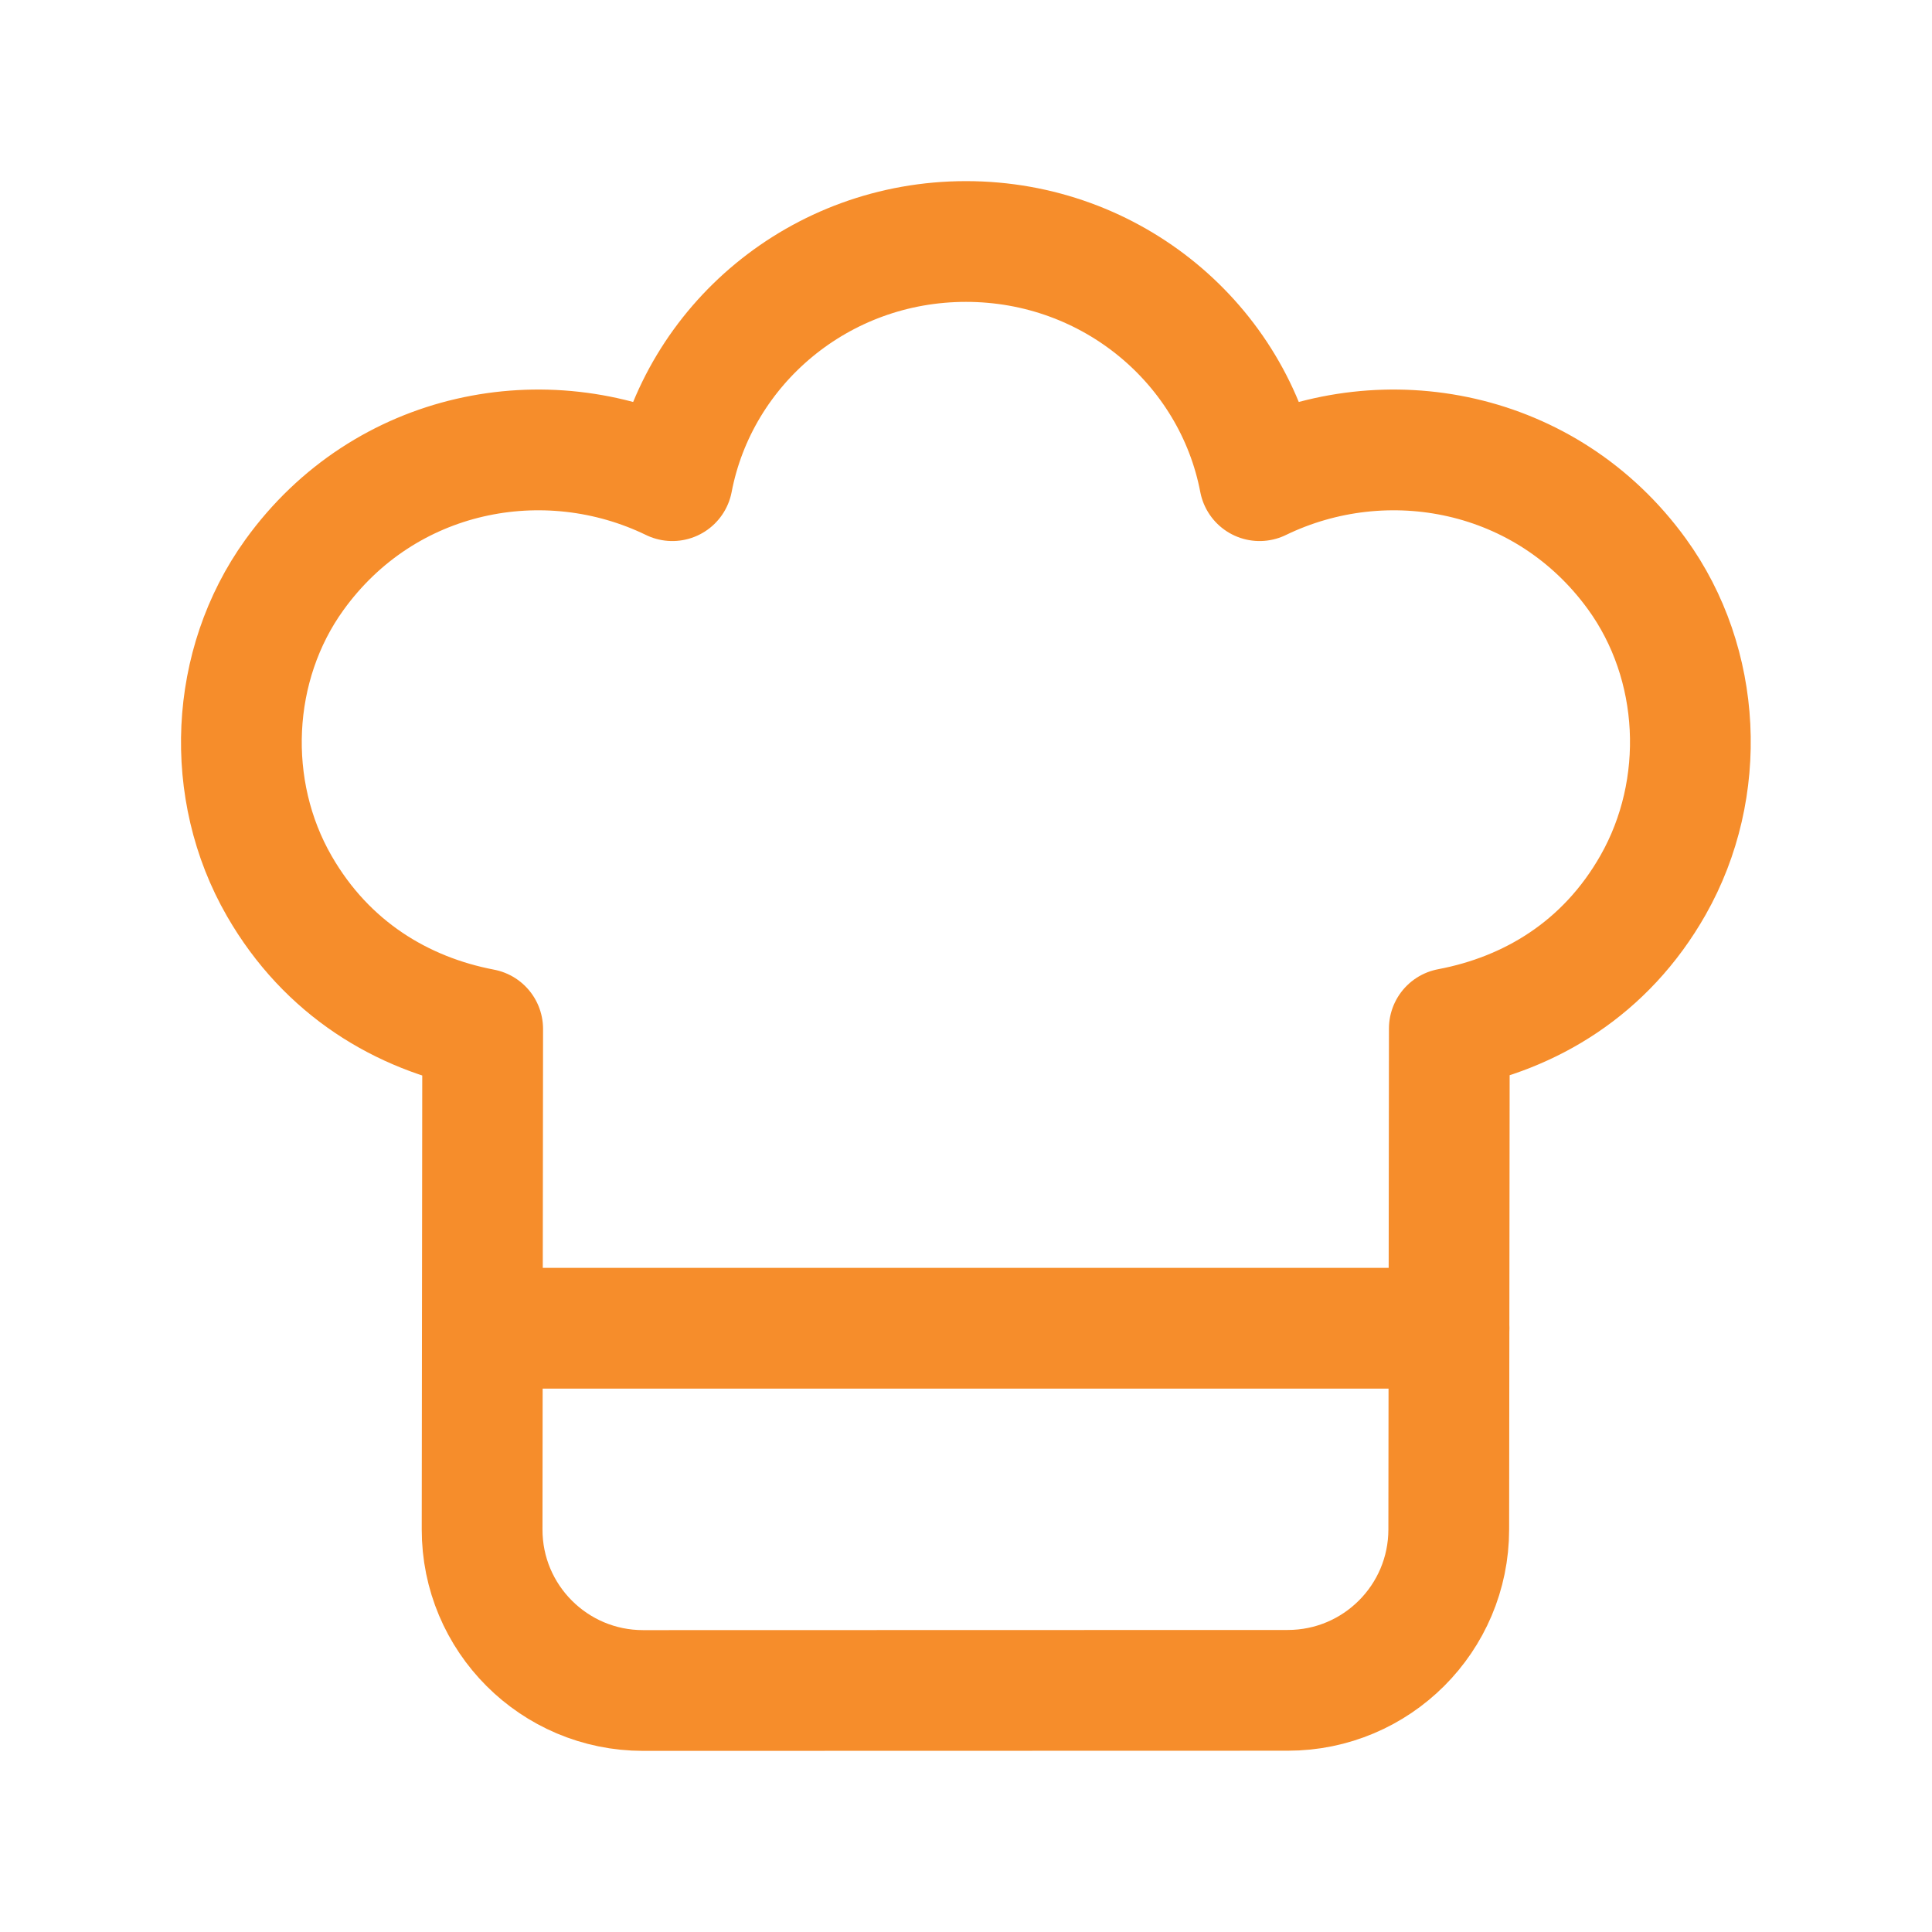 <?xml version="1.0" encoding="UTF-8"?><svg version="1.1" viewBox="0 0 24 24" xmlns="http://www.w3.org/2000/svg" xmlns:xlink="http://www.w3.org/1999/xlink"><!--Generated by IJSVG (https://github.com/iconjar/IJSVG)--><g stroke-linecap="round" stroke-width="1.5" stroke="#f68d2b" fill="none" stroke-linejoin="round"><path d="M5.996,12.782c-0.997,-0.19 -1.935,-0.747 -2.527,-1.776c-0.688,-1.195 -0.618,-2.745 0.187,-3.863c1.123,-1.56 3.124,-1.935 4.696,-1.172c0.324,-1.69 1.831,-2.971 3.648,-2.971c1.817,0 3.324,1.281 3.647,2.971c1.569,-0.761 3.564,-0.39 4.688,1.16c0.809,1.116 0.881,2.663 0.201,3.862c-0.591,1.042 -1.532,1.595 -2.532,1.784l-0.007,6.223c-0.001,1.104 -0.896,1.998 -2,1.998l-8.008,0.002c-1.106,0 -2.002,-0.897 -2,-2.002l0.007,-6.216Z"></path><path d="M18,16.5h-12"></path></g><path fill="none" d="M0,0h24v24h-24Z"></path></svg>